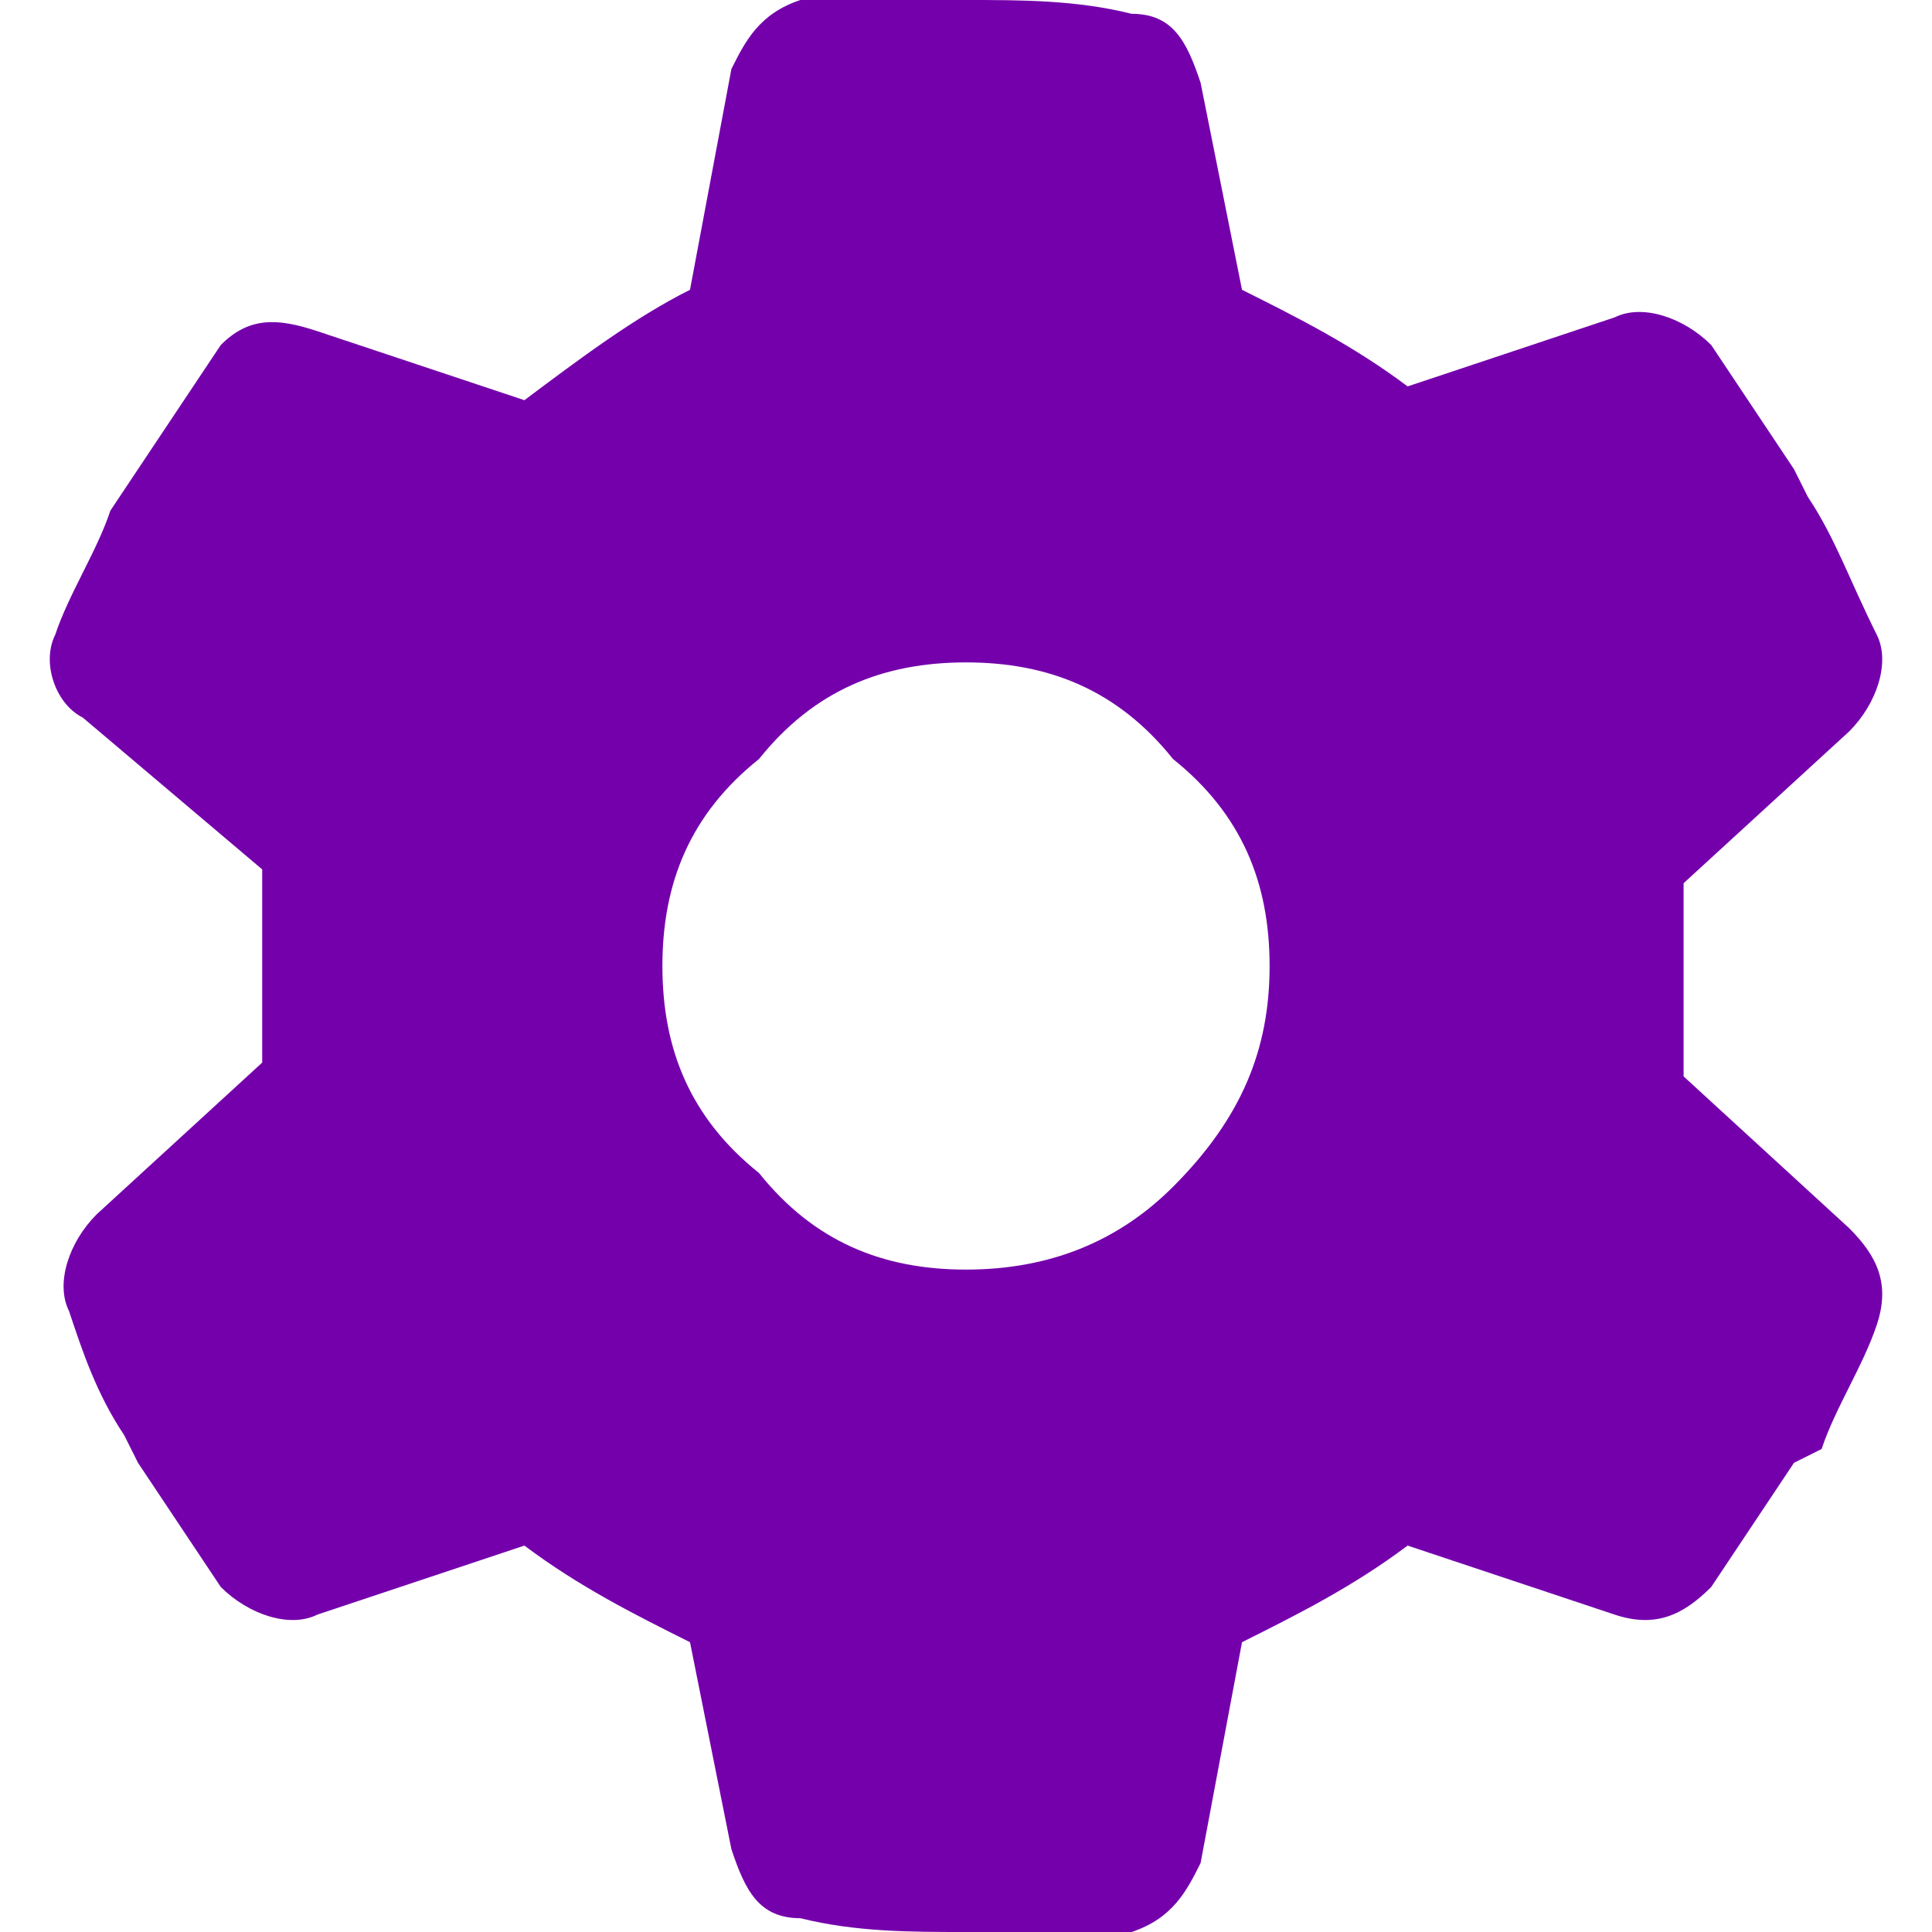 <?xml version="1.0" encoding="utf-8"?>
<!-- Generator: Adobe Illustrator 28.0.0, SVG Export Plug-In . SVG Version: 6.00 Build 0)  -->
<svg version="1.1" id="Layer_1" xmlns="http://www.w3.org/2000/svg" xmlns:xlink="http://www.w3.org/1999/xlink" x="0px" y="0px"
	 viewBox="0 0 14 14" style="enable-background:new 0 0 14 14;" xml:space="preserve">
<style type="text/css">
	.st0{fill:#7400AC;}
</style>
<path class="st0" d="M13.6,4.6c0.1,0.2,0,0.5-0.2,0.7l-1.2,1.1c0,0.2,0,0.5,0,0.7s0,0.5,0,0.7l1.2,1.1c0.2,0.2,0.3,0.4,0.2,0.7
	c-0.1,0.3-0.3,0.6-0.4,0.9L13,10.6c-0.2,0.3-0.4,0.6-0.6,0.9c-0.2,0.2-0.4,0.3-0.7,0.2l-1.5-0.5c-0.4,0.3-0.8,0.5-1.2,0.7l-0.3,1.6
	c-0.1,0.2-0.2,0.4-0.5,0.5C7.8,14,7.4,14,7,14c-0.4,0-0.8,0-1.2-0.1c-0.3,0-0.4-0.2-0.5-0.5L5,11.9c-0.4-0.2-0.8-0.4-1.2-0.7
	l-1.5,0.5c-0.2,0.1-0.5,0-0.7-0.2c-0.2-0.3-0.4-0.6-0.6-0.9l-0.1-0.2c-0.2-0.3-0.3-0.6-0.4-0.9c-0.1-0.2,0-0.5,0.2-0.7l1.2-1.1
	c0-0.2,0-0.5,0-0.7s0-0.5,0-0.7L0.6,5.2C0.4,5.1,0.3,4.8,0.4,4.6c0.1-0.3,0.3-0.6,0.4-0.9L1,3.4c0.2-0.3,0.4-0.6,0.6-0.9
	C1.8,2.3,2,2.3,2.3,2.4l1.5,0.5C4.2,2.6,4.6,2.3,5,2.1l0.3-1.6c0.1-0.2,0.2-0.4,0.5-0.5C6.2,0,6.6,0,7,0c0.4,0,0.8,0,1.2,0.1
	c0.3,0,0.4,0.2,0.5,0.5L9,2.1c0.4,0.2,0.8,0.4,1.2,0.7l1.5-0.5c0.2-0.1,0.5,0,0.7,0.2c0.2,0.3,0.4,0.6,0.6,0.9l0.1,0.2
	C13.3,3.9,13.4,4.2,13.6,4.6L13.6,4.6z M7,9.2c0.6,0,1.1-0.2,1.5-0.6C9,8.1,9.2,7.6,9.2,7S9,5.9,8.5,5.5C8.1,5,7.6,4.8,7,4.8
	S5.9,5,5.5,5.5C5,5.9,4.8,6.4,4.8,7S5,8.1,5.5,8.5C5.9,9,6.4,9.2,7,9.2z"/>
</svg>
